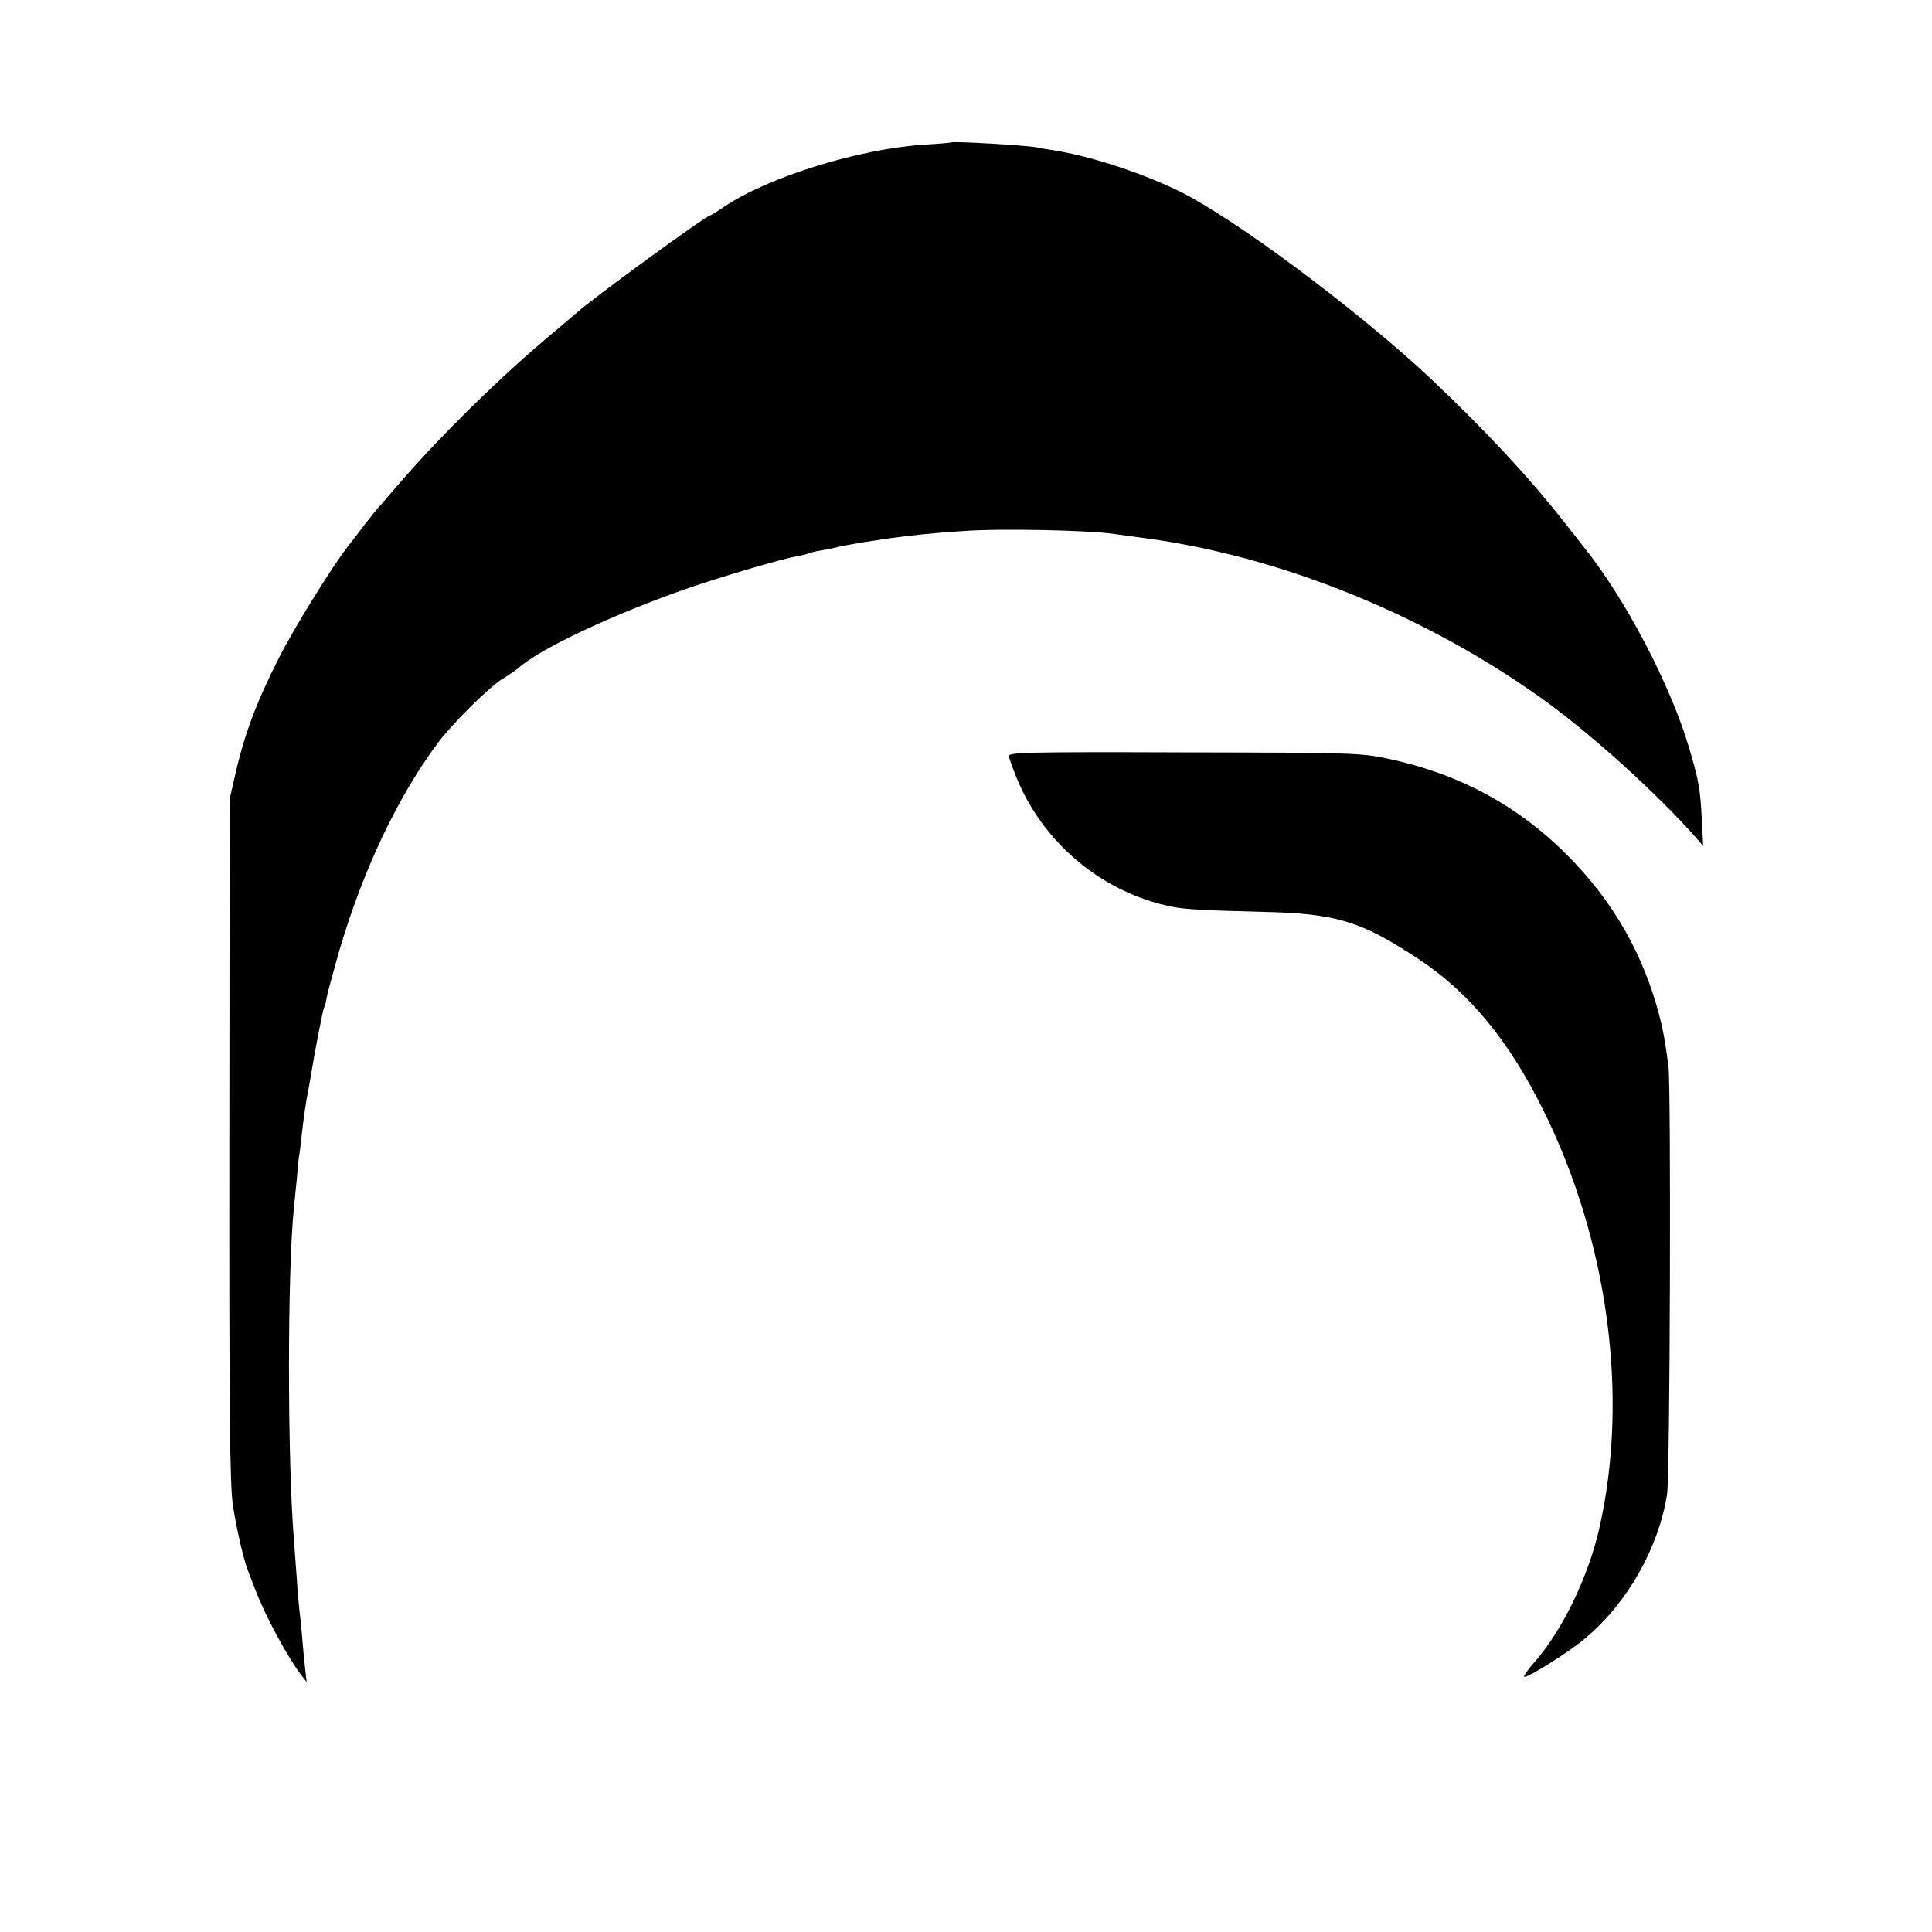 <?xml version="1.0" standalone="no"?>
<!DOCTYPE svg PUBLIC "-//W3C//DTD SVG 20010904//EN"
 "http://www.w3.org/TR/2001/REC-SVG-20010904/DTD/svg10.dtd">
<svg version="1.0" xmlns="http://www.w3.org/2000/svg"
 width="700pt" height="700pt" viewBox="0 0 700 700"
 preserveAspectRatio="xMidYMid meet">
<g transform="translate(0,700) scale(0.1,-0.1)"
fill="#000000" stroke="none">
<path d="M3447 6484 c-1 -1 -45 -5 -97 -8 -237 -15 -566 -117 -726 -225 -25
-17 -47 -31 -50 -31 -14 0 -430 -303 -489 -357 -11 -10 -47 -40 -80 -68 -187
-155 -413 -377 -570 -560 -33 -39 -62 -72 -65 -75 -3 -3 -25 -30 -48 -60 -23
-30 -49 -64 -58 -75 -57 -72 -197 -297 -253 -408 -79 -155 -124 -273 -156
-412 l-23 -100 -1 -1235 c-1 -1005 2 -1252 13 -1326 14 -88 39 -198 56 -239 4
-11 15 -39 24 -62 35 -94 117 -246 168 -313 l19 -24 -5 44 c-3 25 -8 77 -11
115 -3 39 -8 84 -10 100 -2 17 -7 71 -10 120 -4 50 -8 110 -10 135 -24 292
-24 974 0 1205 2 22 7 72 11 110 3 39 7 77 9 85 1 8 6 42 9 75 7 62 13 102 21
145 3 14 7 39 10 55 15 94 45 247 49 254 3 4 7 21 10 38 3 16 23 90 44 164 86
294 212 561 359 758 53 71 187 203 233 231 23 14 50 32 59 40 77 70 349 197
617 290 126 43 336 105 393 115 19 3 37 8 41 10 4 2 22 7 41 10 19 3 52 10 74
15 22 5 58 11 80 15 22 3 67 10 100 15 62 9 168 20 265 26 138 10 459 3 550
-11 14 -2 63 -9 110 -15 499 -67 1031 -285 1460 -598 171 -126 396 -330 535
-487 l26 -30 -5 95 c-6 115 -11 140 -43 250 -67 233 -235 554 -390 745 -5 6
-35 44 -67 85 -120 154 -289 336 -480 516 -267 251 -725 592 -921 685 -141 67
-317 124 -450 145 -21 3 -47 7 -58 10 -42 8 -304 23 -310 18z"/>
<path d="M3655 4260 c2 -8 13 -40 25 -70 95 -241 312 -424 565 -475 46 -10
134 -14 335 -19 261 -6 351 -33 560 -171 182 -120 326 -294 450 -544 236 -474
313 -1040 205 -1516 -39 -176 -135 -374 -236 -488 -23 -26 -39 -50 -37 -52 8
-8 168 92 225 142 151 128 262 325 293 518 11 66 15 1480 5 1553 -13 97 -18
122 -31 175 -58 227 -168 420 -334 587 -181 182 -393 296 -650 351 -102 21
-125 22 -742 23 -569 2 -636 0 -633 -14z"/>
</g>
</svg>
